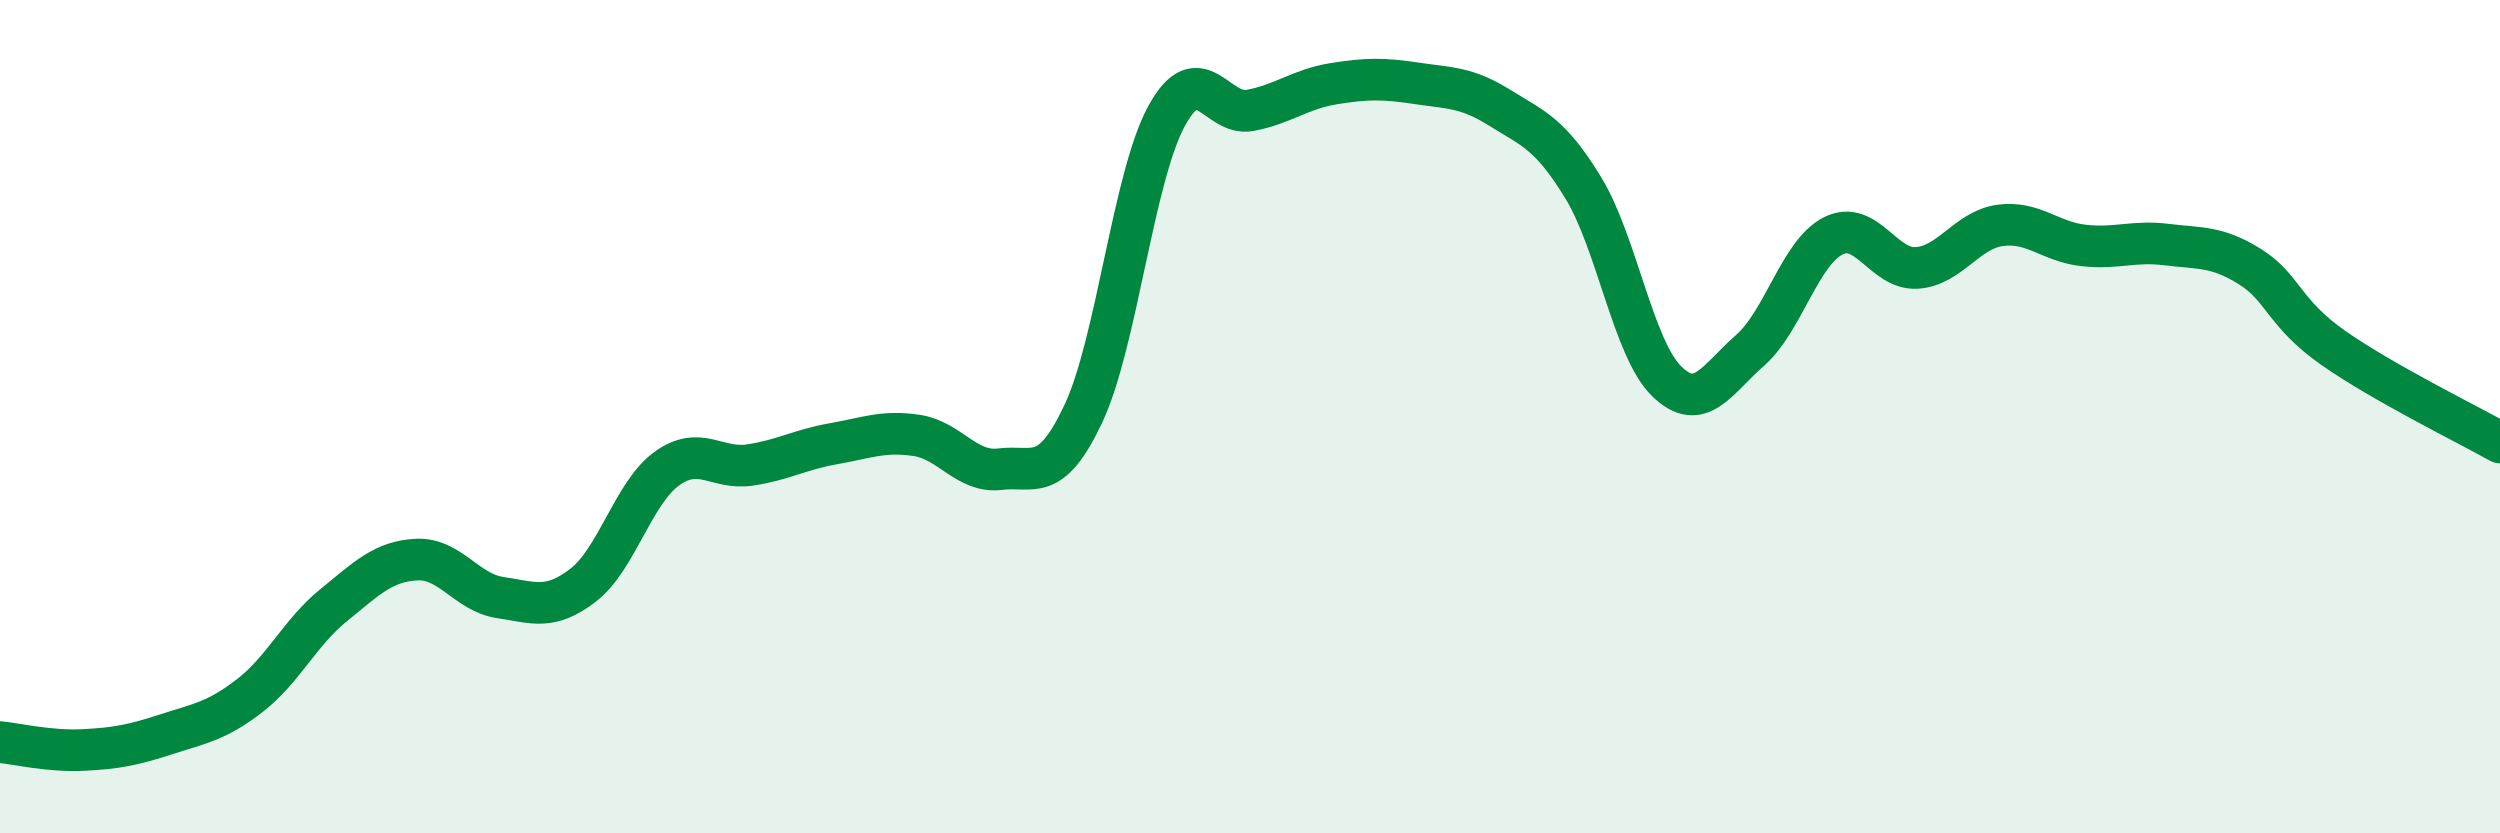 
    <svg width="60" height="20" viewBox="0 0 60 20" xmlns="http://www.w3.org/2000/svg">
      <path
        d="M 0,17.81 C 0.4,17.85 1.2,18.04 2,18 C 2.8,17.96 3.2,17.88 4,17.62 C 4.8,17.36 5.2,17.31 6,16.69 C 6.8,16.07 7.2,15.18 8,14.53 C 8.8,13.88 9.2,13.47 10,13.43 C 10.8,13.39 11.2,14.22 12,14.34 C 12.8,14.46 13.2,14.66 14,14.04 C 14.8,13.42 15.2,11.83 16,11.25 C 16.8,10.67 17.2,11.28 18,11.16 C 18.8,11.04 19.2,10.79 20,10.65 C 20.8,10.51 21.2,10.33 22,10.45 C 22.8,10.57 23.2,11.36 24,11.26 C 24.8,11.16 25.2,11.63 26,9.93 C 26.8,8.23 27.2,4.24 28,2.78 C 28.8,1.32 29.2,2.8 30,2.65 C 30.8,2.5 31.2,2.14 32,2.01 C 32.8,1.88 33.2,1.88 34,2 C 34.8,2.12 35.2,2.09 36,2.59 C 36.8,3.09 37.2,3.2 38,4.51 C 38.8,5.82 39.2,8.37 40,9.15 C 40.8,9.93 41.2,9.11 42,8.41 C 42.8,7.71 43.2,6.06 44,5.66 C 44.8,5.26 45.2,6.48 46,6.43 C 46.8,6.38 47.2,5.52 48,5.41 C 48.8,5.3 49.2,5.8 50,5.89 C 50.8,5.98 51.2,5.77 52,5.87 C 52.8,5.97 53.2,5.9 54,6.4 C 54.8,6.9 54.8,7.51 56,8.35 C 57.2,9.19 59.2,10.17 60,10.62L60 20L0 20Z"
        fill="#008740"
        opacity="0.1"
        stroke-linecap="round"
        stroke-linejoin="round"
      />
      <path
        d="M 0,17.81 C 0.4,17.85 1.2,18.04 2,18 C 2.8,17.96 3.2,17.88 4,17.62 C 4.8,17.36 5.2,17.31 6,16.69 C 6.8,16.07 7.2,15.18 8,14.53 C 8.8,13.88 9.2,13.47 10,13.43 C 10.8,13.39 11.2,14.22 12,14.34 C 12.8,14.46 13.2,14.66 14,14.04 C 14.8,13.42 15.2,11.83 16,11.25 C 16.8,10.67 17.2,11.28 18,11.16 C 18.8,11.04 19.2,10.79 20,10.65 C 20.8,10.51 21.2,10.33 22,10.45 C 22.8,10.57 23.2,11.36 24,11.26 C 24.8,11.16 25.2,11.63 26,9.93 C 26.8,8.23 27.2,4.24 28,2.78 C 28.8,1.32 29.2,2.8 30,2.65 C 30.8,2.5 31.2,2.14 32,2.01 C 32.8,1.88 33.2,1.88 34,2 C 34.8,2.12 35.2,2.09 36,2.59 C 36.8,3.09 37.2,3.2 38,4.51 C 38.8,5.82 39.2,8.37 40,9.15 C 40.8,9.93 41.2,9.11 42,8.41 C 42.8,7.71 43.2,6.06 44,5.66 C 44.8,5.26 45.2,6.48 46,6.43 C 46.8,6.38 47.2,5.52 48,5.41 C 48.8,5.3 49.2,5.8 50,5.89 C 50.8,5.98 51.2,5.77 52,5.87 C 52.8,5.97 53.2,5.9 54,6.4 C 54.8,6.9 54.8,7.51 56,8.35 C 57.2,9.19 59.2,10.17 60,10.62"
        stroke="#008740"
        stroke-width="1"
        fill="none"
        stroke-linecap="round"
        stroke-linejoin="round"
      />
    </svg>
  